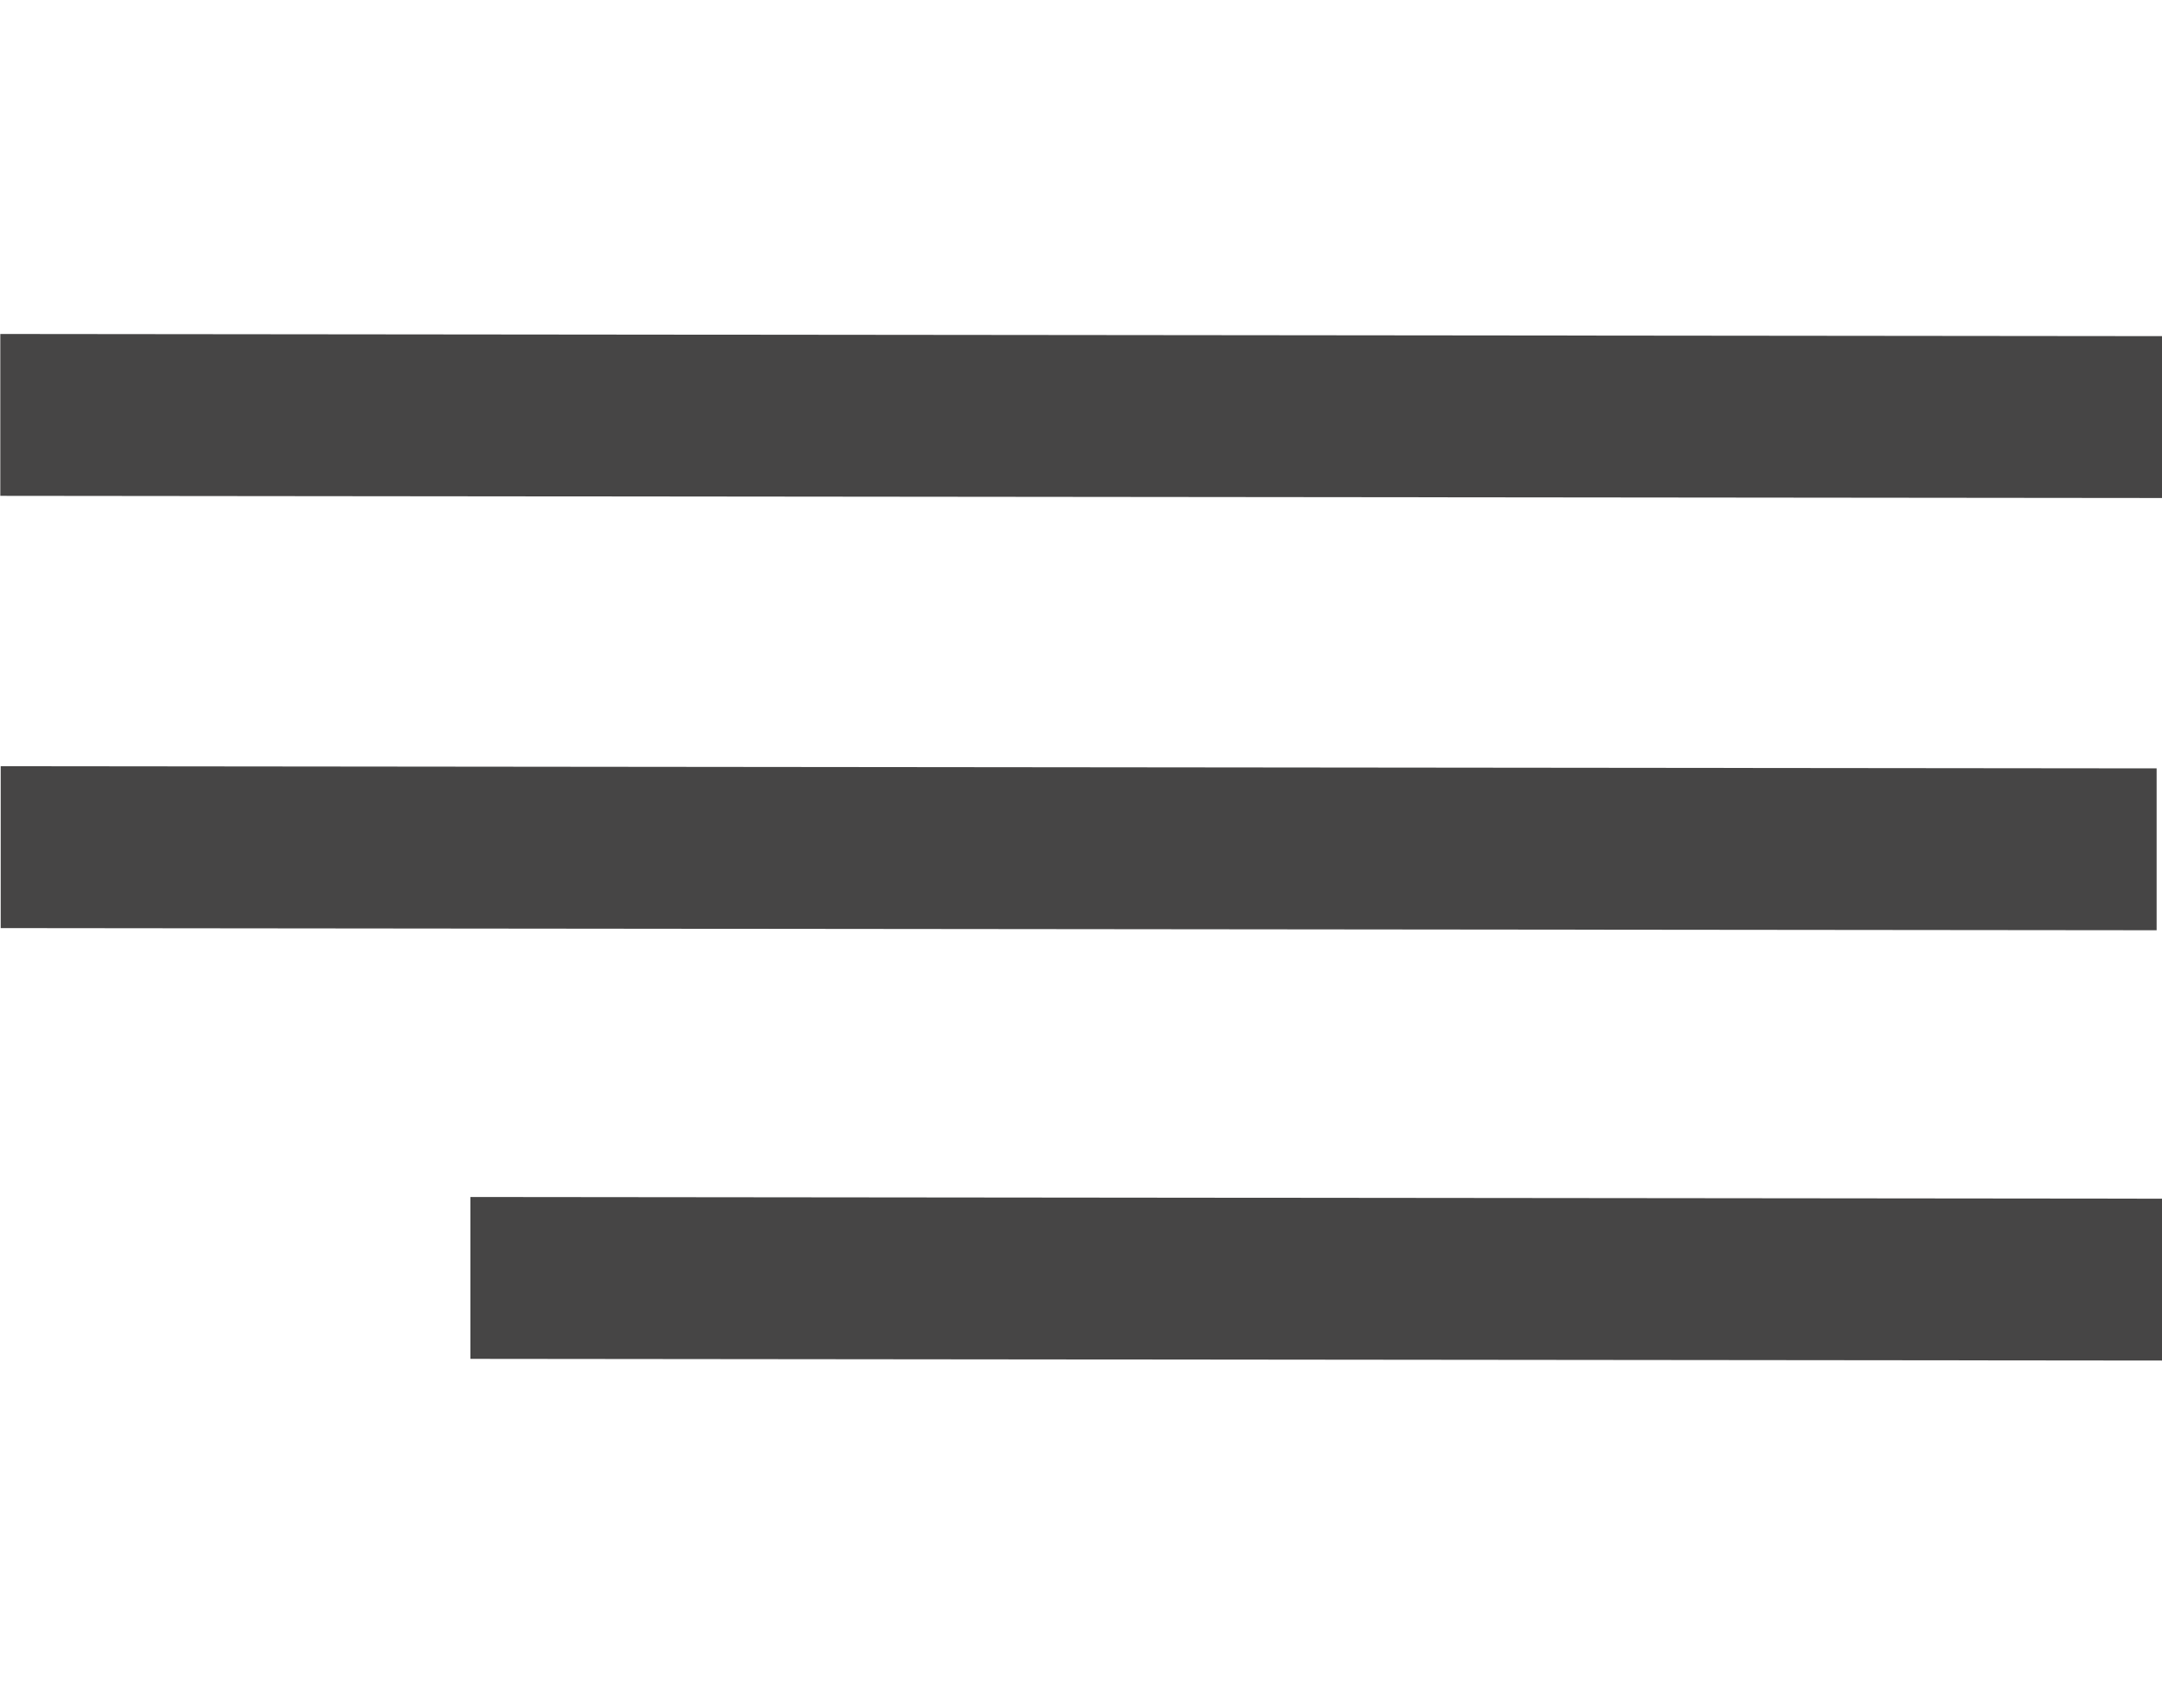 <?xml version="1.0" encoding="UTF-8"?> <svg xmlns="http://www.w3.org/2000/svg" width="486" height="384" viewBox="0 0 486 384" fill="none"> <g clip-path="url(#clip0_521_247)"> <rect width="36.386" height="485.931" transform="matrix(0 -1 1 0.001 0.069 111.461)" fill="#464545"></rect> <rect width="36.386" height="484.634" transform="matrix(0 -1 1 0.001 0.159 208.626)" fill="#464545"></rect> <rect width="36.386" height="380.258" transform="matrix(0 -1 1 0.001 105.742 305.456)" fill="#464545"></rect> </g> <defs> <clipPath id="clip0_521_247"> <rect width="486" height="384" fill="white"></rect> </clipPath> </defs> </svg> 